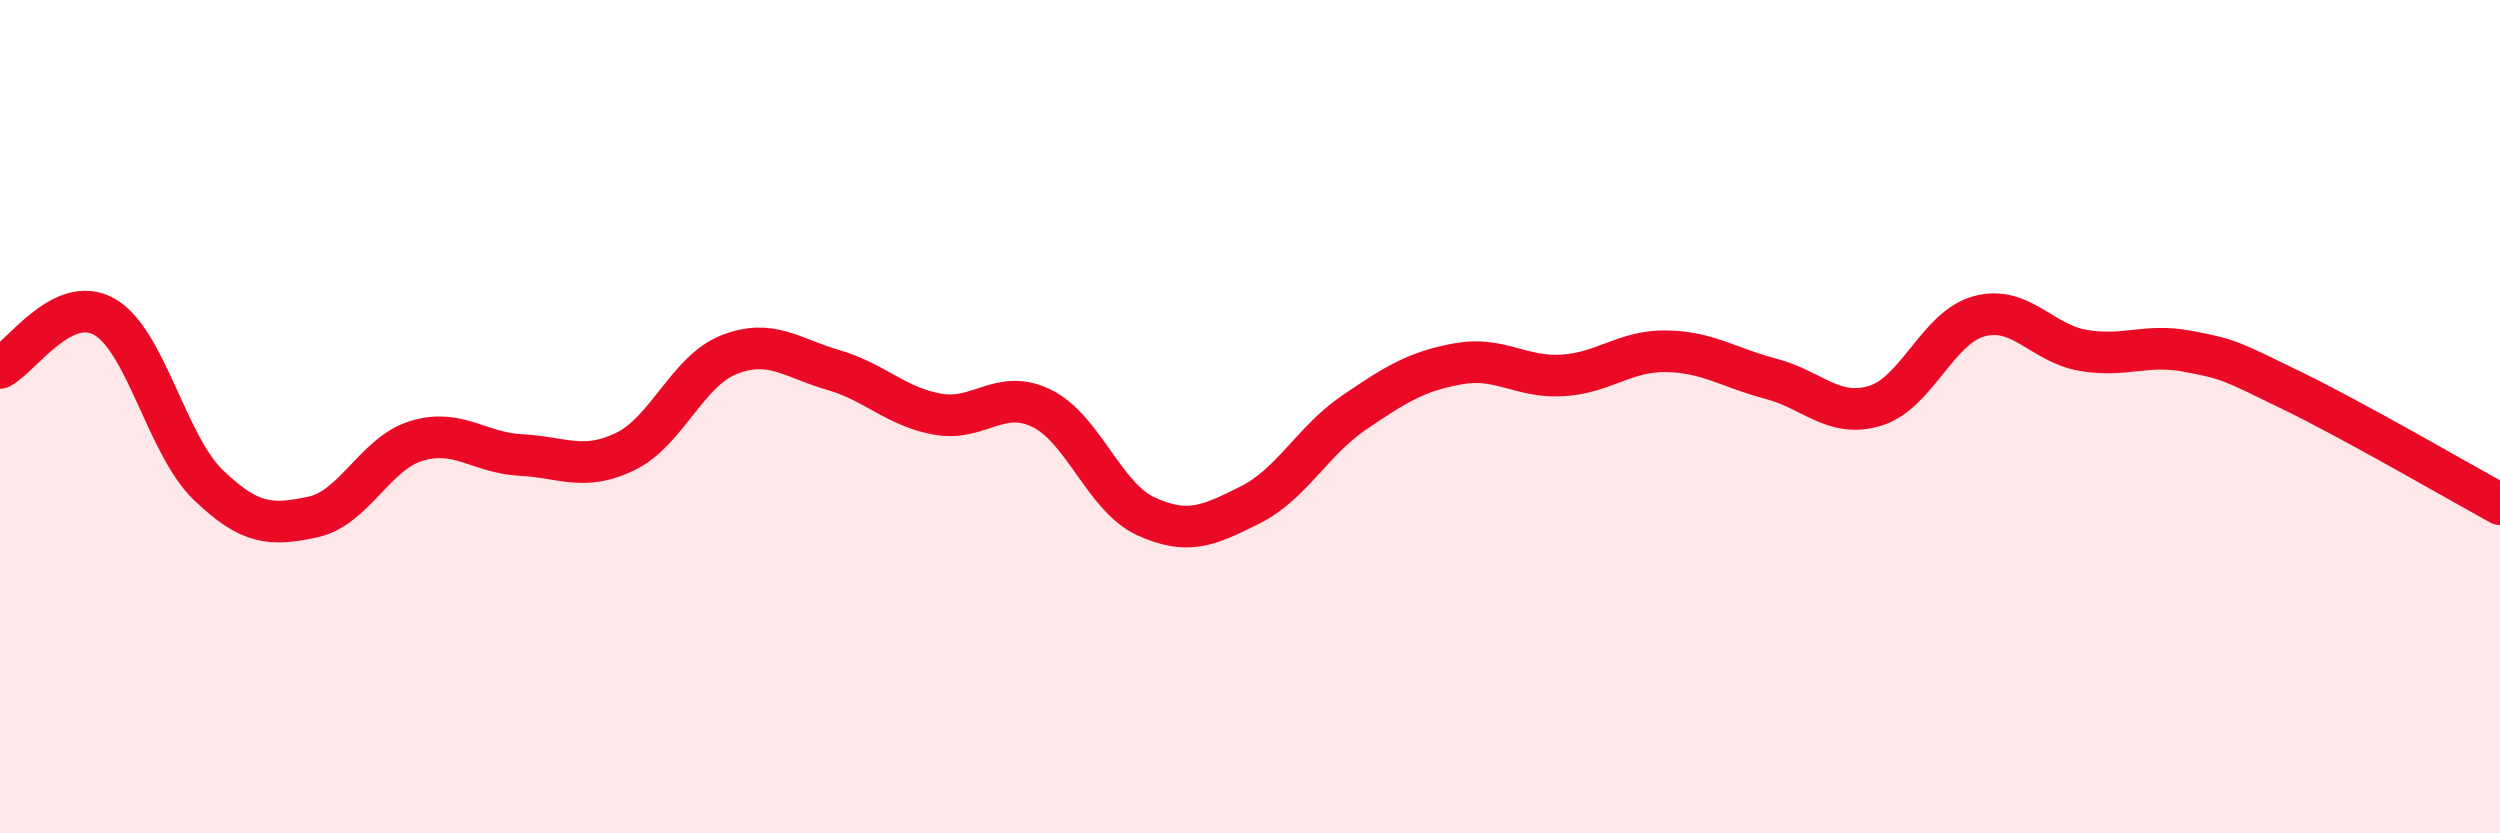 
    <svg width="60" height="20" viewBox="0 0 60 20" xmlns="http://www.w3.org/2000/svg">
      <path
        d="M 0,8.83 C 0.5,8.58 1.5,7.04 2.5,7.6 C 3.5,8.16 4,10.68 5,11.64 C 6,12.6 6.5,12.62 7.5,12.41 C 8.5,12.2 9,10.88 10,10.58 C 11,10.28 11.5,10.87 12.5,10.92 C 13.5,10.97 14,11.32 15,10.84 C 16,10.36 16.5,8.9 17.5,8.51 C 18.5,8.12 19,8.59 20,8.88 C 21,9.17 21.5,9.76 22.5,9.94 C 23.5,10.12 24,9.31 25,9.8 C 26,10.29 26.5,11.93 27.5,12.39 C 28.5,12.85 29,12.62 30,12.12 C 31,11.62 31.5,10.58 32.5,9.9 C 33.5,9.22 34,8.91 35,8.73 C 36,8.55 36.5,9.07 37.5,9.01 C 38.5,8.95 39,8.41 40,8.43 C 41,8.45 41.5,8.83 42.5,9.09 C 43.5,9.35 44,10.04 45,9.74 C 46,9.44 46.5,7.86 47.5,7.59 C 48.5,7.32 49,8.24 50,8.41 C 51,8.58 51.5,8.24 52.5,8.43 C 53.5,8.62 53.5,8.64 55,9.37 C 56.5,10.1 59,11.55 60,12.1L60 20L0 20Z"
        fill="#EB0A25"
        opacity="0.1"
        stroke-linecap="round"
        stroke-linejoin="round"
      />
      <path
        d="M 0,8.83 C 0.5,8.58 1.5,7.04 2.5,7.6 C 3.5,8.16 4,10.68 5,11.64 C 6,12.6 6.5,12.62 7.5,12.41 C 8.5,12.2 9,10.88 10,10.58 C 11,10.28 11.5,10.87 12.5,10.92 C 13.5,10.97 14,11.32 15,10.84 C 16,10.36 16.5,8.9 17.5,8.51 C 18.5,8.12 19,8.59 20,8.88 C 21,9.17 21.5,9.76 22.5,9.94 C 23.5,10.12 24,9.31 25,9.8 C 26,10.29 26.5,11.93 27.5,12.39 C 28.5,12.85 29,12.62 30,12.12 C 31,11.62 31.5,10.58 32.5,9.9 C 33.5,9.22 34,8.91 35,8.73 C 36,8.55 36.5,9.07 37.5,9.01 C 38.5,8.95 39,8.41 40,8.43 C 41,8.45 41.5,8.83 42.5,9.09 C 43.5,9.35 44,10.04 45,9.74 C 46,9.44 46.5,7.86 47.5,7.59 C 48.5,7.32 49,8.24 50,8.41 C 51,8.58 51.5,8.24 52.5,8.43 C 53.5,8.62 53.5,8.64 55,9.37 C 56.5,10.1 59,11.55 60,12.1"
        stroke="#EB0A25"
        stroke-width="1"
        fill="none"
        stroke-linecap="round"
        stroke-linejoin="round"
      />
    </svg>
  